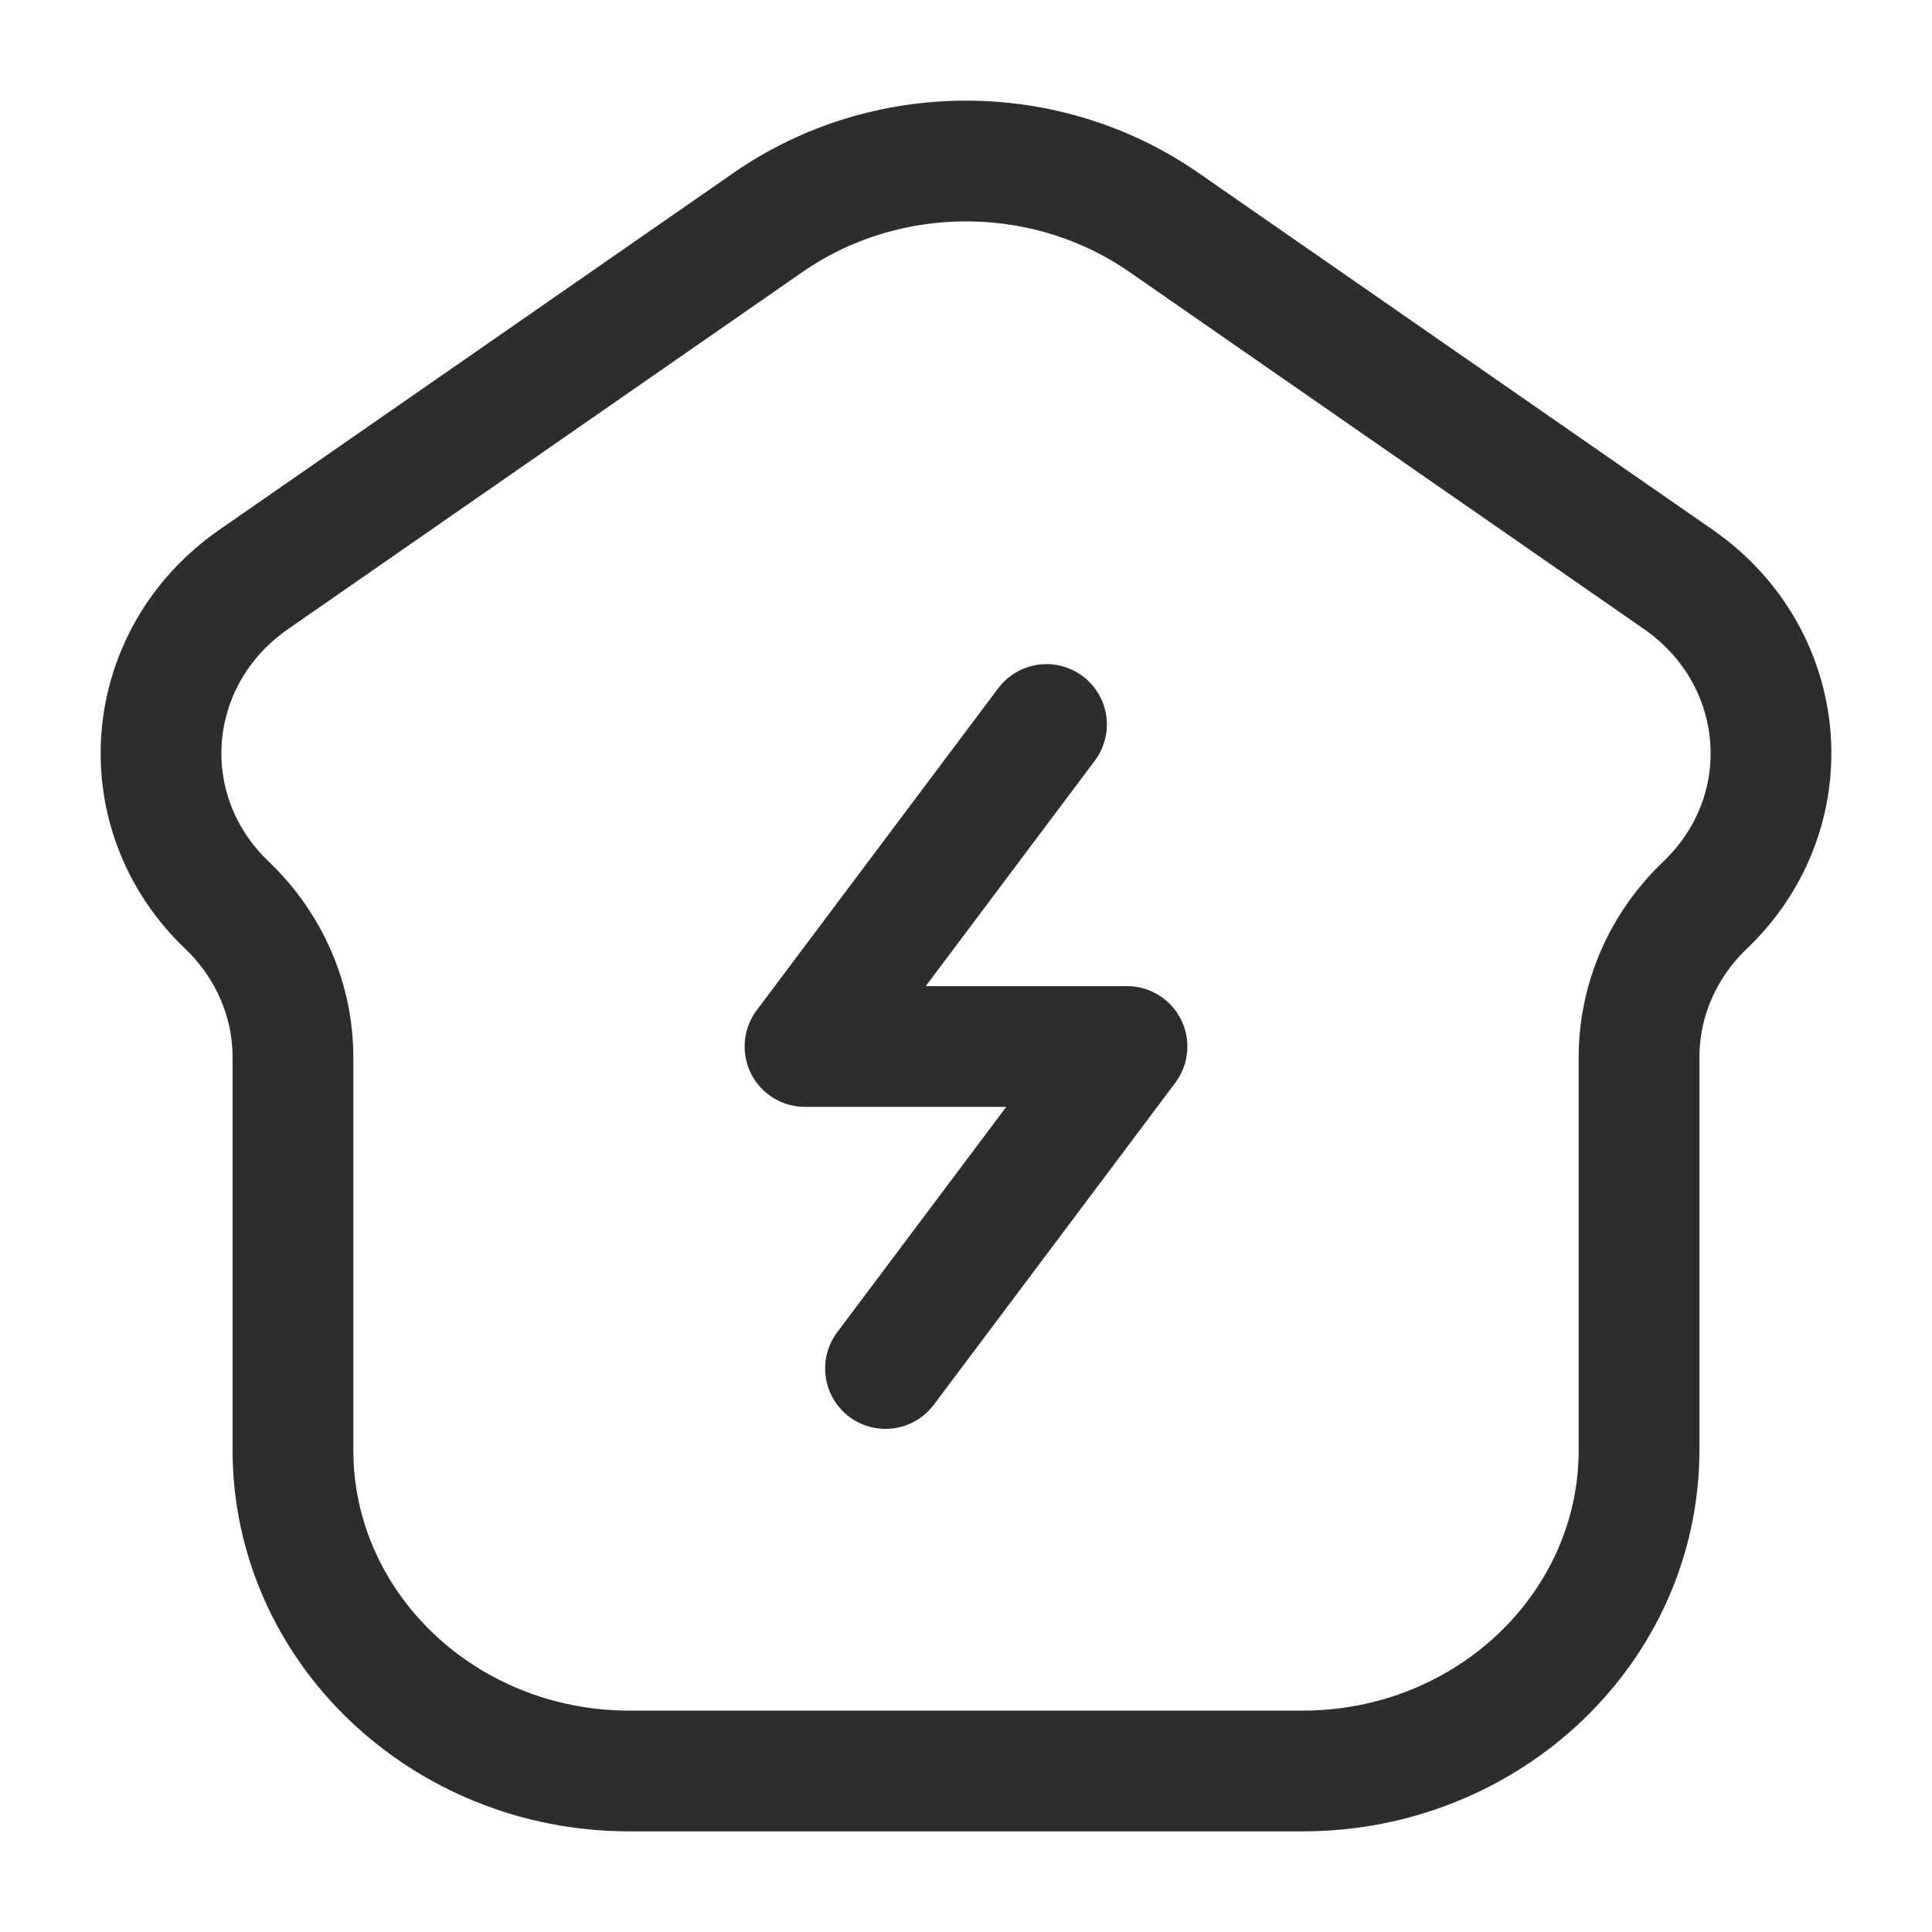 <?xml version="1.0" encoding="UTF-8"?> <svg xmlns="http://www.w3.org/2000/svg" width="24" height="24" viewBox="0 0 24 24" fill="none"> <path d="M13 9L10 13H14L11 17M16.18 22H7.82C5.511 22 3.639 20.214 3.639 18.011V13.133C3.639 12.425 3.344 11.746 2.82 11.245C1.604 10.085 1.762 8.162 3.153 7.197L9.541 2.763C11.007 1.746 12.993 1.746 14.459 2.763L20.848 7.197C22.238 8.162 22.396 10.085 21.18 11.245C20.655 11.746 20.361 12.425 20.361 13.133V18.011C20.361 20.214 18.489 22 16.18 22Z" stroke="#2D2D2B" stroke-width="1.5" stroke-linecap="round" stroke-linejoin="round"></path> </svg> 